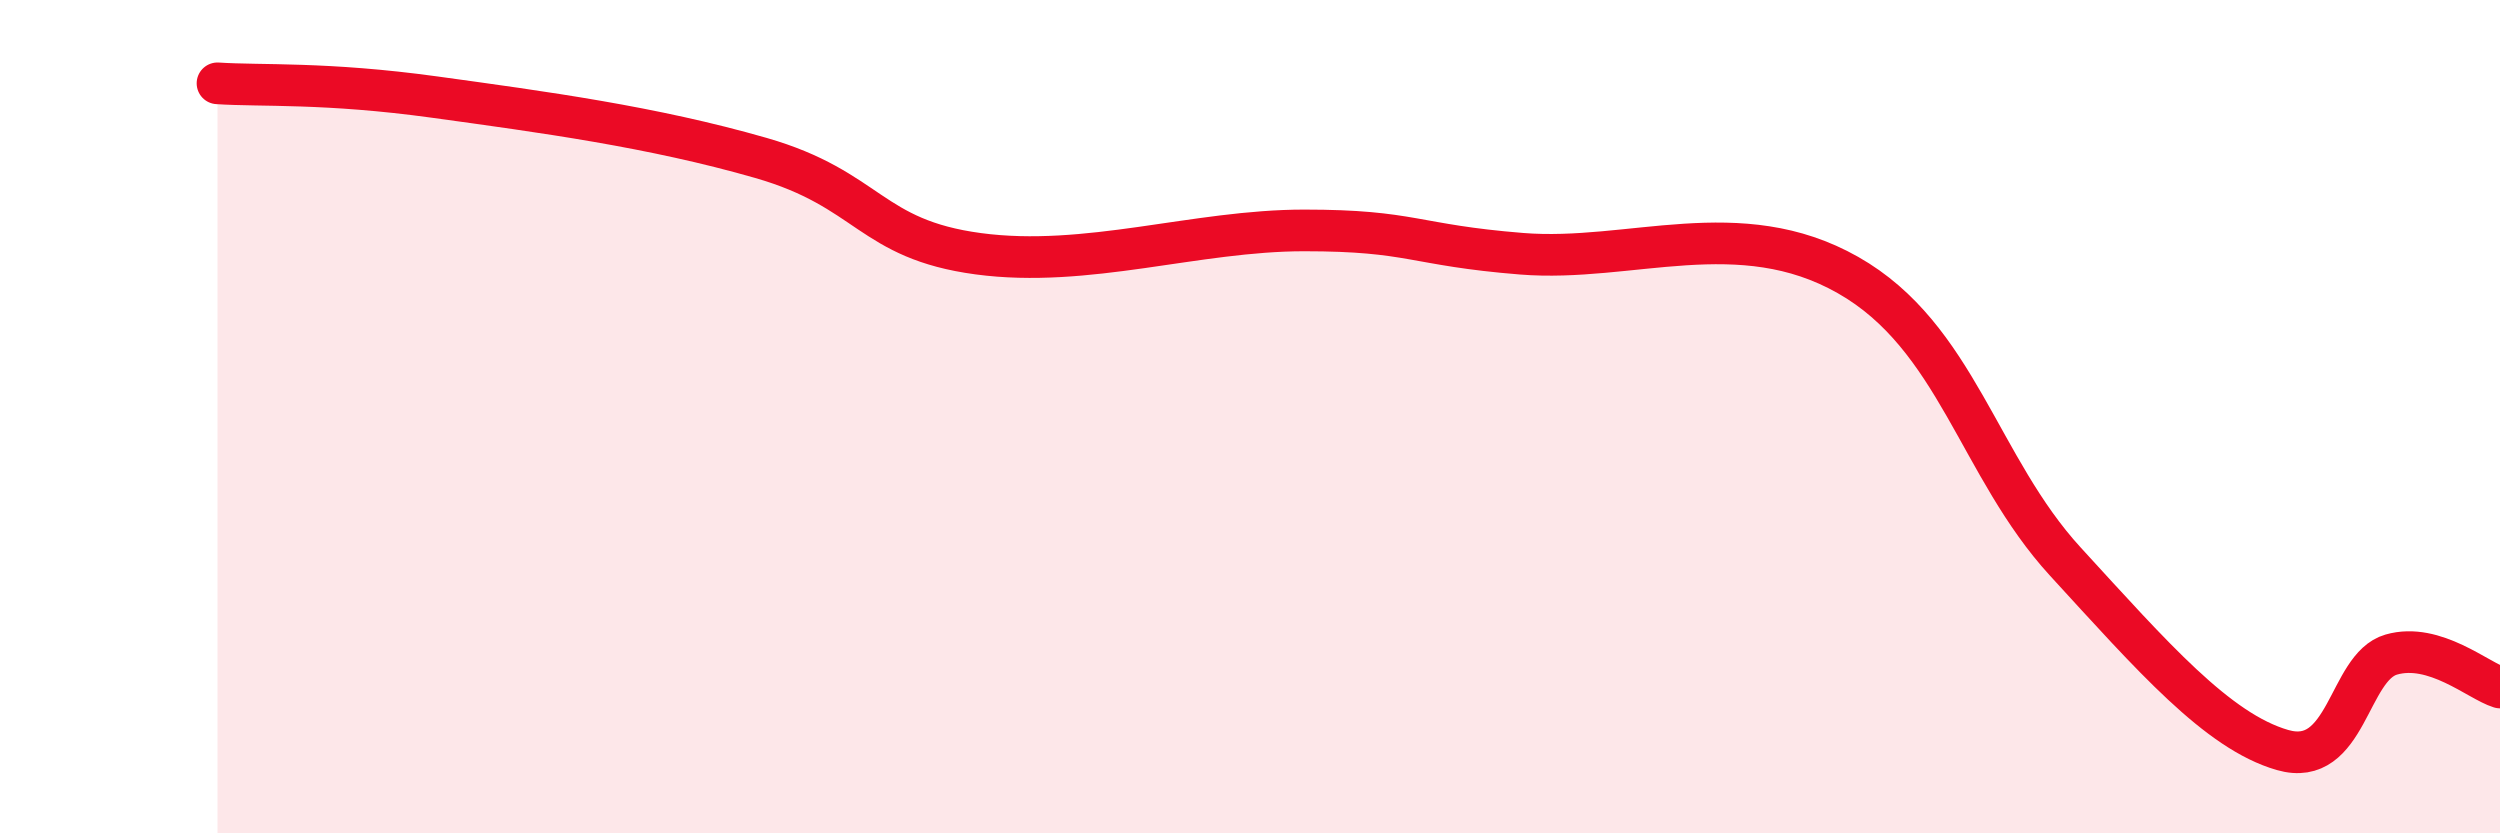 
    <svg width="60" height="20" viewBox="0 0 60 20" xmlns="http://www.w3.org/2000/svg">
      <path
        d="M 5.22,2 C 6.26,2.07 7.82,1.97 10.43,2.33 C 13.04,2.69 15.65,3.04 18.26,3.79 C 20.87,4.54 20.87,5.74 23.48,6.09 C 26.09,6.44 28.69,5.53 31.3,5.53 C 33.91,5.53 33.91,5.88 36.52,6.09 C 39.13,6.3 41.74,5.12 44.35,6.6 C 46.96,8.08 47.48,11.2 49.57,13.48 C 51.66,15.76 53.22,17.55 54.78,18 C 56.34,18.45 56.35,16.01 57.39,15.71 C 58.43,15.41 59.48,16.34 60,16.5L60 20L5.22 20Z"
        fill="#EB0A25"
        opacity="0.1"
        stroke-linecap="round"
        stroke-linejoin="round"
      />
      <path
        d="M 5.22,2 C 6.26,2.07 7.82,1.97 10.43,2.33 C 13.04,2.69 15.65,3.04 18.26,3.79 C 20.87,4.54 20.87,5.74 23.48,6.09 C 26.09,6.44 28.69,5.53 31.3,5.53 C 33.91,5.53 33.91,5.88 36.52,6.09 C 39.13,6.3 41.74,5.12 44.35,6.6 C 46.96,8.08 47.48,11.2 49.57,13.48 C 51.66,15.76 53.22,17.55 54.78,18 C 56.34,18.45 56.35,16.01 57.39,15.71 C 58.43,15.41 59.48,16.34 60,16.5"
        stroke="#EB0A25"
        stroke-width="1"
        fill="none"
        stroke-linecap="round"
        stroke-linejoin="round"
      />
    </svg>
  